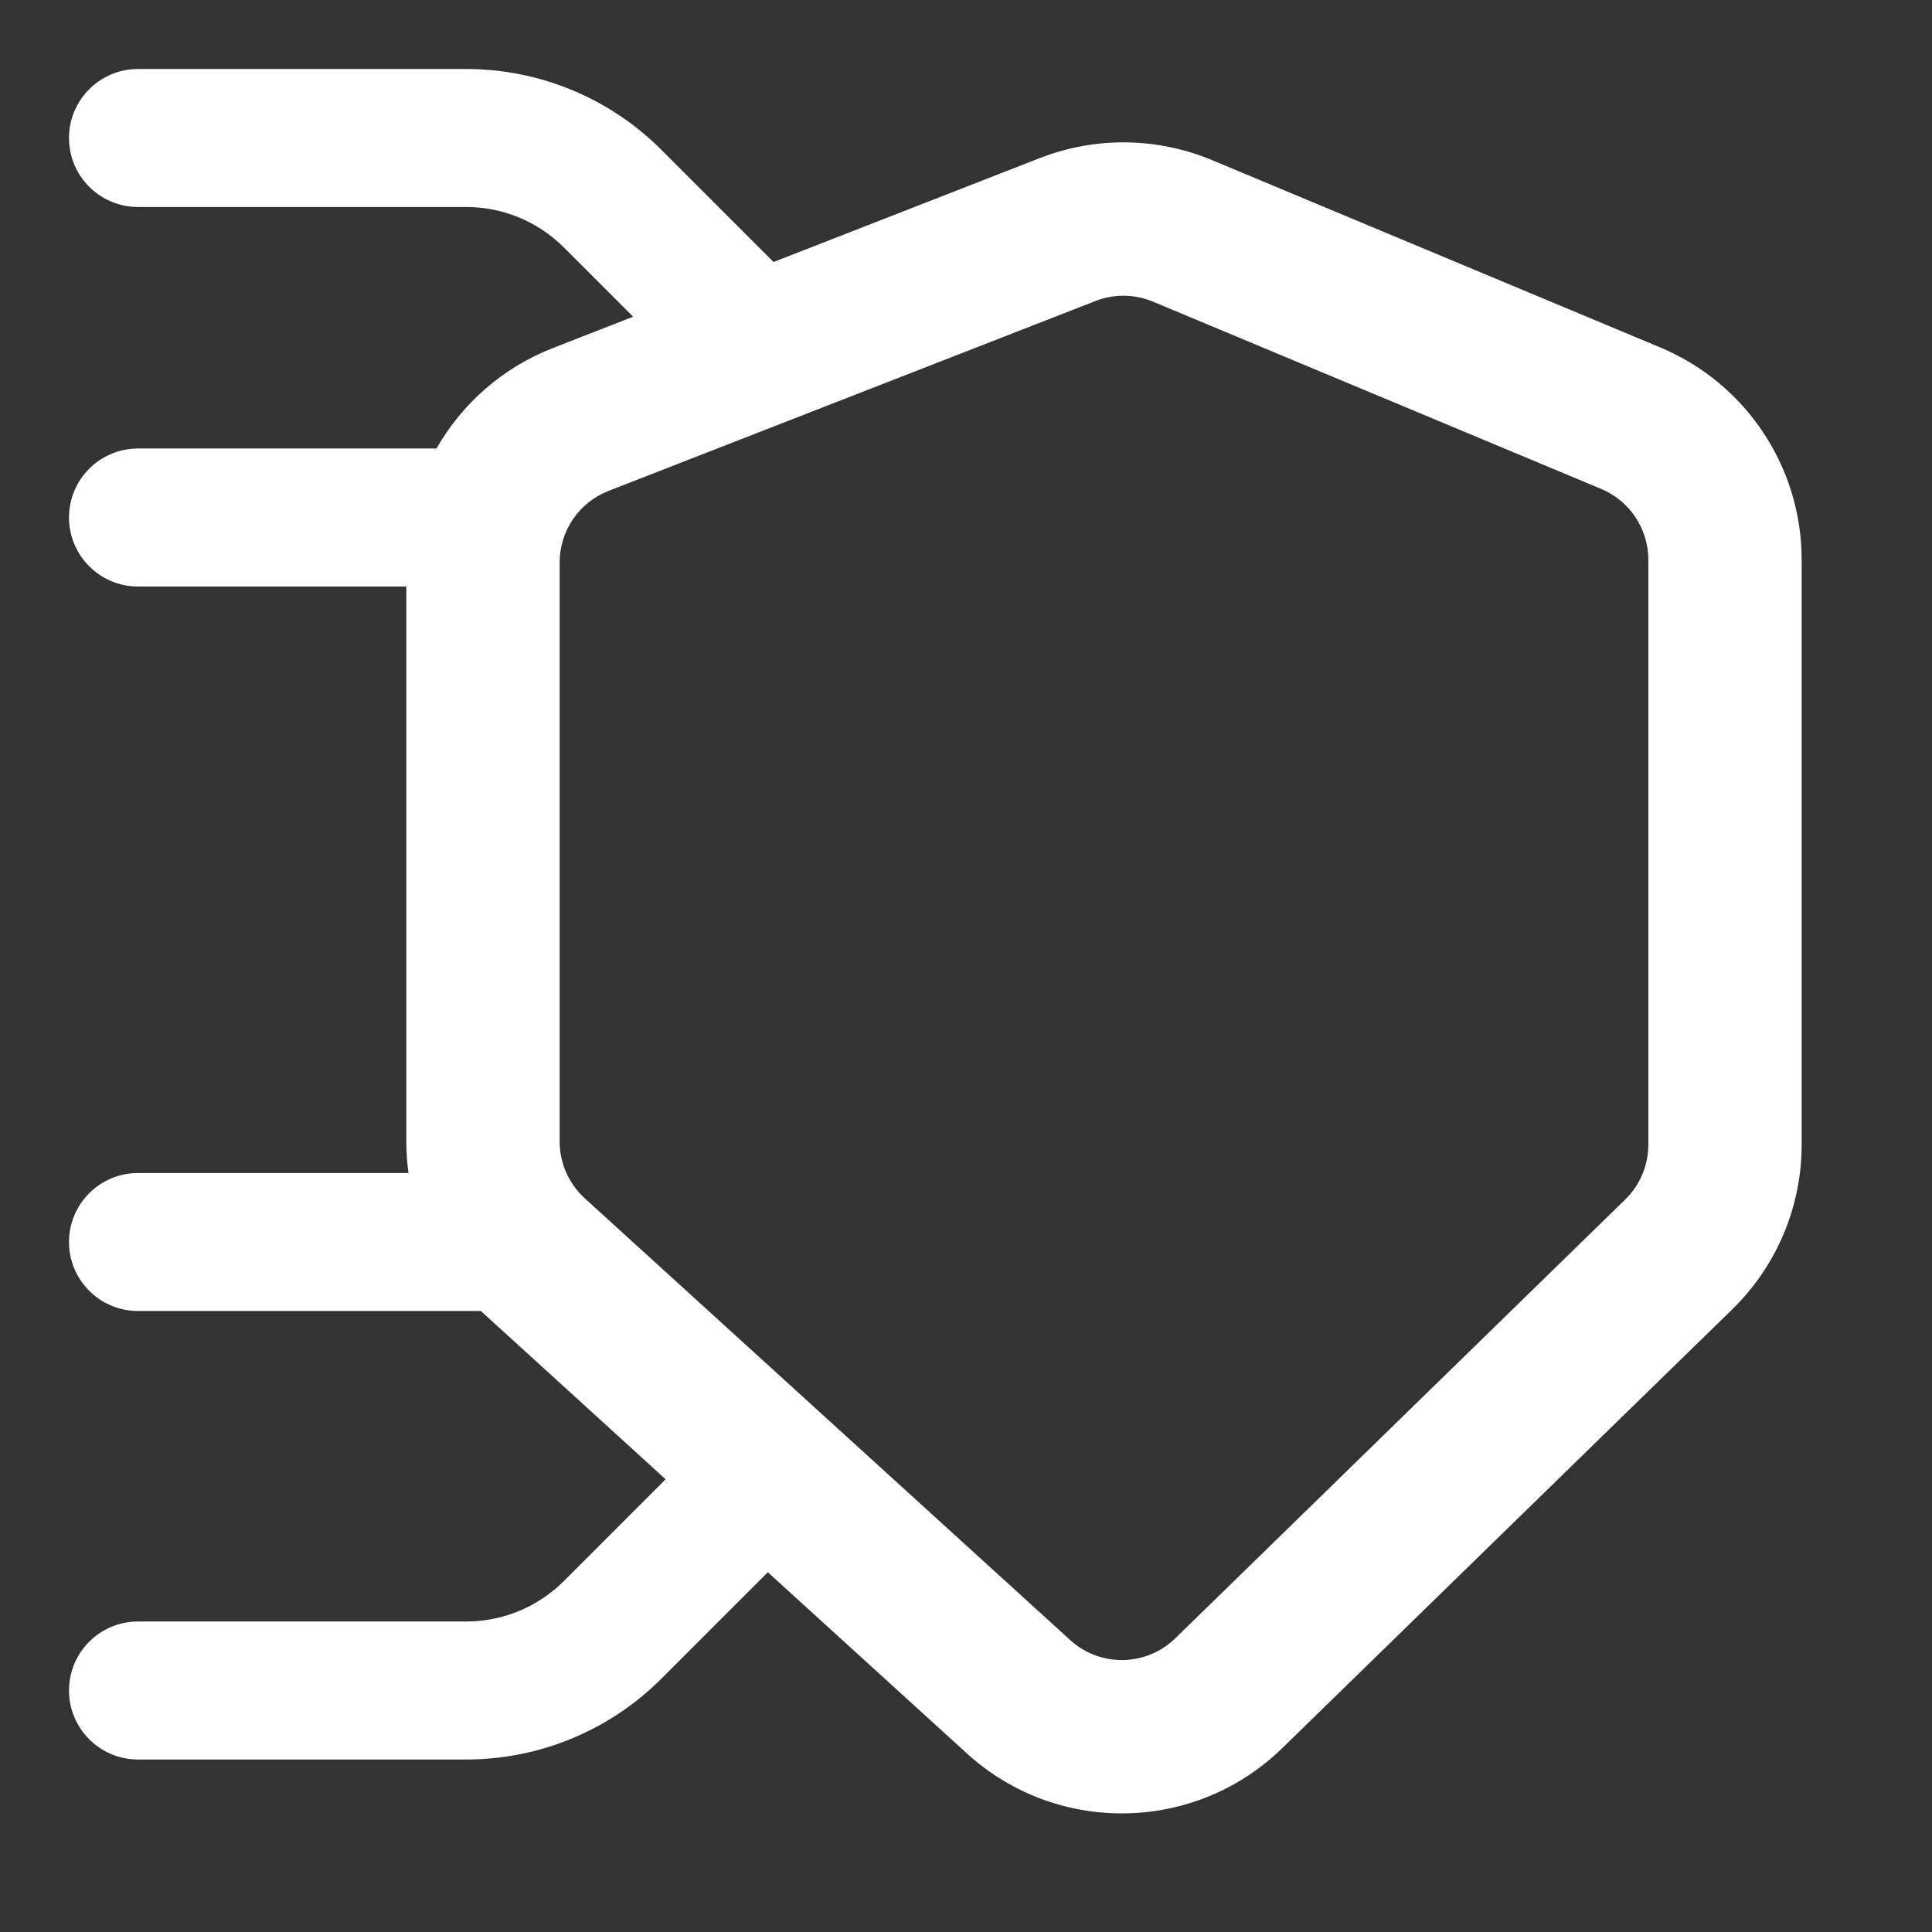 <svg width="28" height="28" viewBox="0 0 28 28" fill="none" xmlns="http://www.w3.org/2000/svg">
<rect x="0" y="0" width="28" height="28" fill="#333333" stroke="none"/>
<path fill-rule="evenodd" clip-rule="evenodd" d="M1 2C1 1.448 1.448 1 2 1H6.757C7.818 1 8.836 1.421 9.586 2.172L11.211 3.797L15.07 2.291C15.875 1.977 16.77 1.988 17.567 2.321L24.063 5.036C25.303 5.555 26.111 6.767 26.111 8.112V16.59C26.111 17.488 25.748 18.349 25.105 18.976L18.585 25.334C17.322 26.566 15.319 26.6 14.014 25.413L11.128 22.786L9.586 24.328C8.836 25.079 7.818 25.5 6.757 25.5H2C1.448 25.5 1 25.052 1 24.5C1 23.948 1.448 23.5 2 23.5H6.757C7.288 23.5 7.796 23.289 8.172 22.914L9.647 21.439L6.979 19.009C6.975 19.006 6.972 19.003 6.968 19H2C1.448 19 1 18.552 1 18C1 17.448 1.448 17 2 17H5.92C5.899 16.85 5.889 16.698 5.889 16.544V8.5H2C1.448 8.5 1 8.052 1 7.5C1 6.948 1.448 6.5 2 6.5H6.326C6.697 5.85 7.283 5.329 8.011 5.045L9.176 4.59L8.172 3.586C7.796 3.211 7.288 3 6.757 3H2C1.448 3 1 2.552 1 2ZM16.71 4.372C16.445 4.261 16.146 4.257 15.878 4.362L8.818 7.115C8.392 7.282 8.111 7.693 8.111 8.15V16.544C8.111 16.857 8.243 17.155 8.474 17.366L15.51 23.769C15.945 24.165 16.613 24.154 17.034 23.743L23.553 17.385C23.768 17.176 23.889 16.889 23.889 16.59V8.112C23.889 7.664 23.62 7.259 23.206 7.086L16.71 4.372Z" fill="white"/>
</svg>
